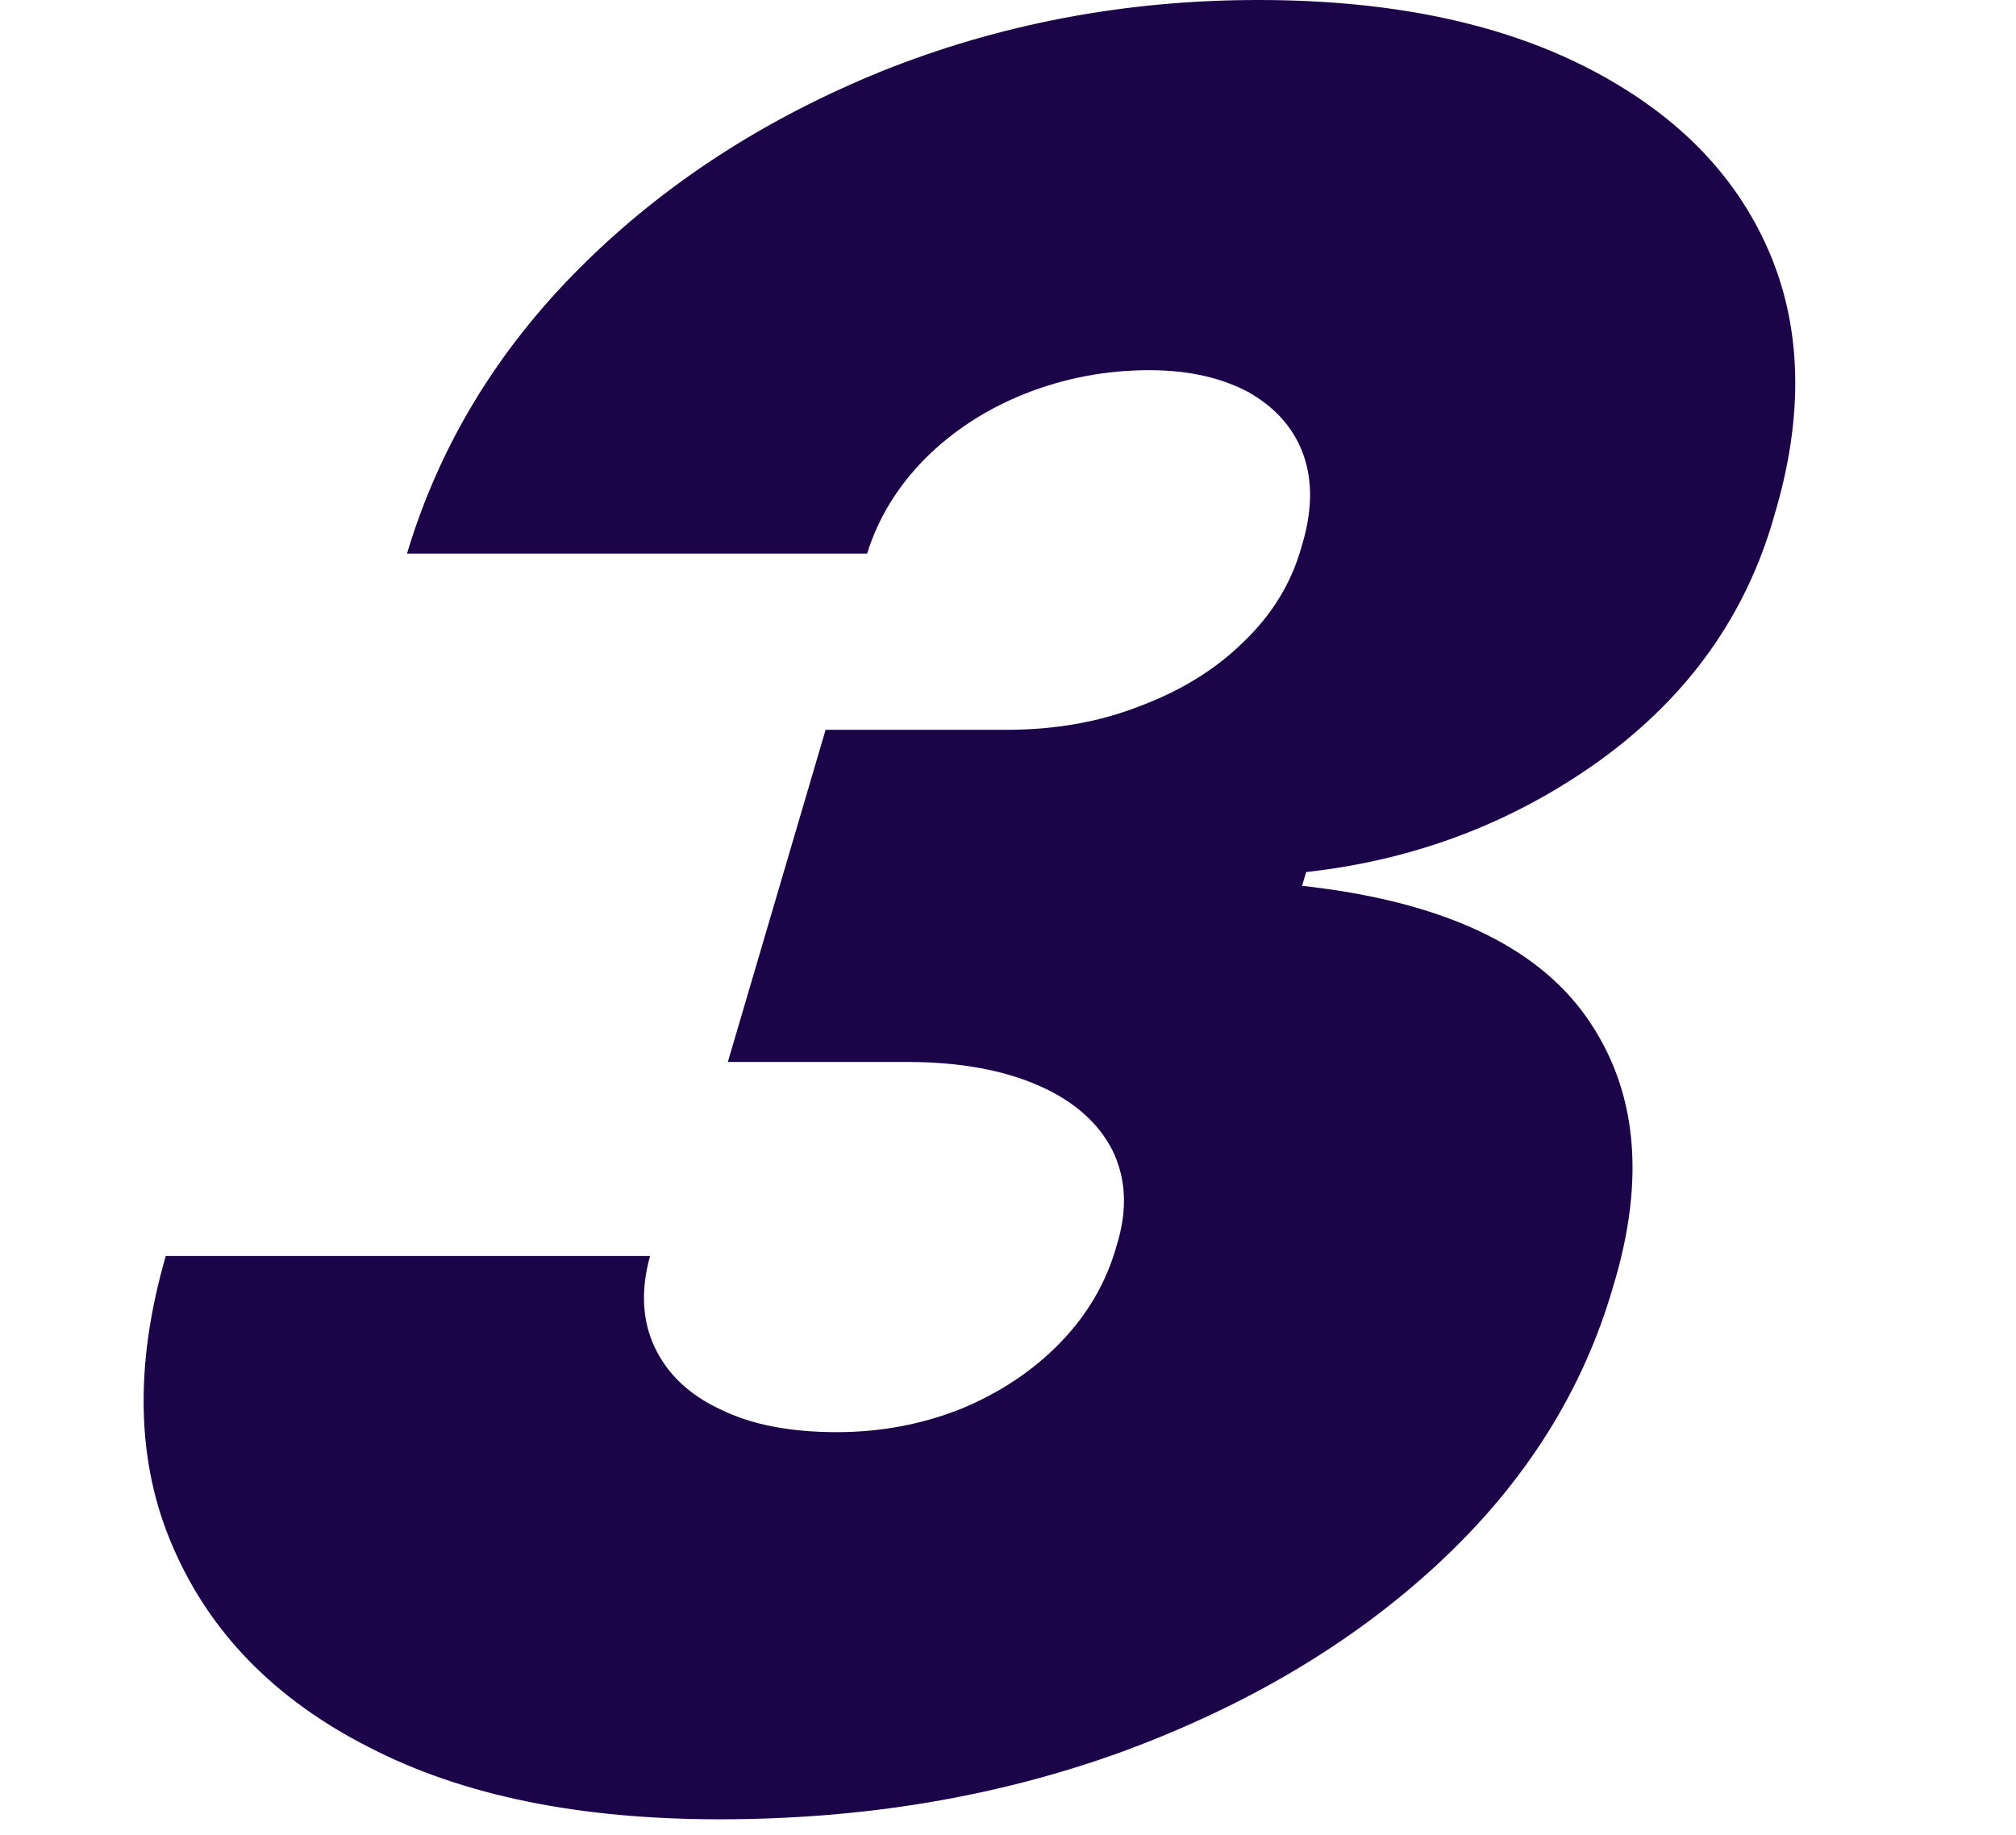 <svg width="67" height="61" viewBox="0 0 67 61" fill="none" xmlns="http://www.w3.org/2000/svg">
<path d="M23.913 60.475C19.276 60.475 15.389 59.696 12.272 58.084C9.143 56.498 6.979 54.269 5.759 51.448C4.531 48.654 4.453 45.403 5.509 41.75H21.604C21.291 42.878 21.34 43.899 21.759 44.785C22.178 45.672 22.907 46.37 23.953 46.854C24.99 47.364 26.281 47.606 27.812 47.606C29.29 47.606 30.672 47.337 31.95 46.827C33.239 46.29 34.334 45.564 35.245 44.624C36.153 43.684 36.775 42.609 37.112 41.4C37.479 40.218 37.427 39.17 36.968 38.23C36.498 37.317 35.682 36.591 34.51 36.081C33.339 35.57 31.895 35.301 30.17 35.301H24.189L27.438 24.26H33.419C35.009 24.26 36.483 24.018 37.858 23.481C39.225 22.97 40.379 22.272 41.335 21.331C42.284 20.418 42.922 19.37 43.251 18.188C43.61 17.033 43.634 16.012 43.32 15.125C43.006 14.239 42.403 13.567 41.529 13.056C40.645 12.573 39.542 12.305 38.199 12.305C36.743 12.305 35.366 12.573 34.077 13.083C32.785 13.594 31.677 14.319 30.755 15.233C29.828 16.173 29.184 17.221 28.818 18.403H13.526C14.606 14.803 16.53 11.633 19.308 8.866C22.086 6.099 25.416 3.949 29.311 2.364C33.2 0.806 37.376 0 41.819 0C46.169 0 49.794 0.752 52.705 2.23C55.612 3.708 57.636 5.722 58.766 8.301C59.893 10.88 59.958 13.836 58.967 17.14C58.033 20.445 56.116 23.131 53.203 25.254C50.295 27.349 47.035 28.585 43.408 28.988L43.273 29.445C47.876 29.955 51.022 31.406 52.715 33.797C54.405 36.188 54.707 39.17 53.61 42.77C52.609 46.236 50.677 49.298 47.817 51.958C44.956 54.618 41.461 56.687 37.322 58.218C33.191 59.723 28.722 60.475 23.913 60.475Z" fill="#1C0448"/>
</svg>
